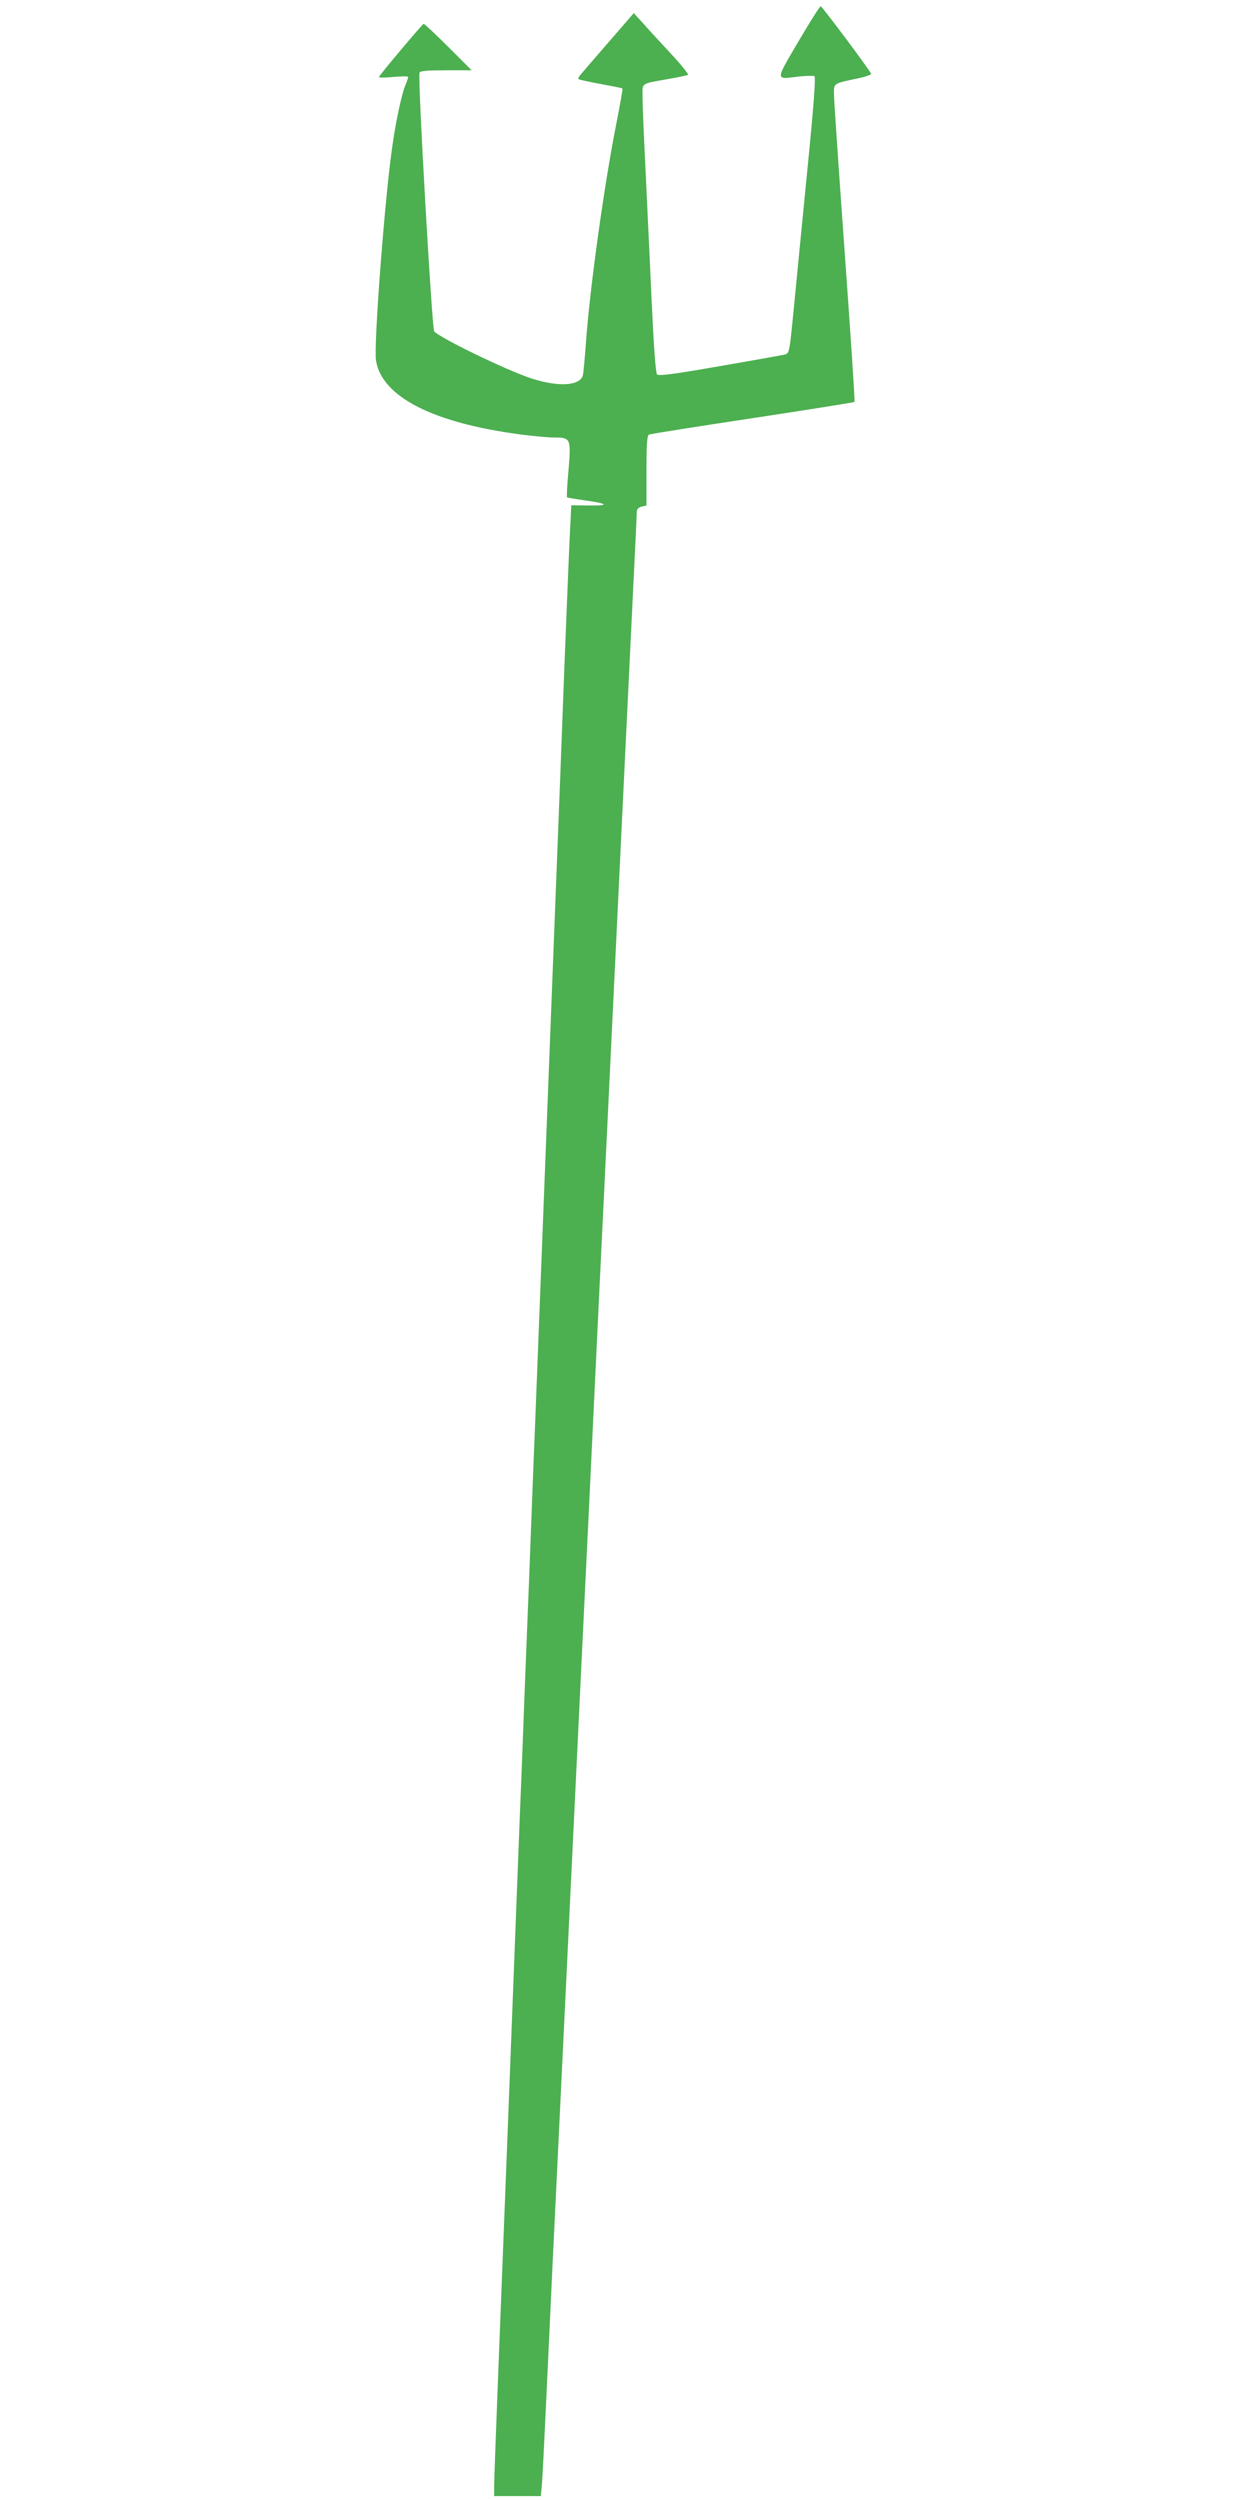 <?xml version="1.0" standalone="no"?>
<!DOCTYPE svg PUBLIC "-//W3C//DTD SVG 20010904//EN"
 "http://www.w3.org/TR/2001/REC-SVG-20010904/DTD/svg10.dtd">
<svg version="1.0" xmlns="http://www.w3.org/2000/svg"
 width="640pt" height="1280pt" viewBox="0 0 640 1280"
 preserveAspectRatio="xMidYMid meet">
<g transform="translate(0,1280) scale(0.1,-0.1)"
fill="#4caf50" stroke="none">
<path d="M4088 12588 c-120 -205 -120 -195 0 -180 39 4 76 5 82 2 7 -4 -4
-155 -35 -466 -25 -252 -54 -551 -65 -664 -29 -298 -27 -289 -55 -296 -14 -3
-163 -30 -332 -59 -234 -41 -311 -51 -319 -42 -7 8 -17 147 -28 387 -9 206
-24 506 -31 665 -8 160 -15 323 -15 362 0 83 -15 72 135 99 50 9 94 18 98 21
4 2 -34 50 -85 105 -51 55 -116 125 -143 156 l-50 55 -129 -149 c-71 -82 -136
-157 -144 -167 -8 -9 -13 -19 -10 -22 3 -3 53 -14 113 -25 60 -11 110 -21 112
-23 2 -2 -12 -82 -31 -178 -63 -318 -136 -843 -156 -1124 -6 -82 -13 -158 -16
-168 -17 -54 -129 -59 -268 -13 -130 44 -456 202 -493 239 -11 12 -85 1298
-75 1325 3 9 39 12 135 12 l132 0 -120 120 c-66 66 -123 119 -126 118 -9 -4
-229 -265 -229 -273 0 -3 34 -3 75 1 41 4 75 4 75 0 0 -4 -6 -22 -14 -41 -20
-47 -52 -197 -70 -333 -38 -272 -93 -1004 -81 -1077 29 -187 293 -321 744
-380 63 -8 138 -15 166 -15 87 0 89 -4 76 -164 -7 -76 -10 -140 -8 -142 2 -2
37 -8 78 -14 131 -18 146 -29 39 -28 l-95 1 -7 -139 c-4 -76 -16 -382 -28
-679 -11 -297 -29 -767 -40 -1045 -48 -1241 -73 -1875 -110 -2835 -6 -143 -15
-372 -20 -510 -5 -137 -14 -369 -20 -515 -6 -146 -15 -377 -20 -515 -5 -137
-14 -367 -20 -510 -46 -1202 -82 -2124 -110 -2839 -11 -280 -20 -531 -20 -558
l0 -48 119 0 120 0 5 53 c3 28 12 210 21 402 9 193 25 530 35 750 11 220 33
686 50 1035 71 1482 91 1897 110 2290 11 228 34 696 50 1040 16 344 39 812 50
1040 55 1148 82 1711 110 2290 17 349 37 768 45 930 8 162 15 307 15 322 0 21
6 29 25 34 l25 6 0 179 c0 135 3 181 13 184 6 3 245 41 530 84 285 43 520 81
522 83 3 2 -20 346 -50 764 -30 417 -55 782 -55 811 0 59 -8 54 133 84 31 7
57 16 57 21 0 10 -248 342 -258 346 -4 1 -55 -80 -114 -180z"/>
</g>
</svg>
